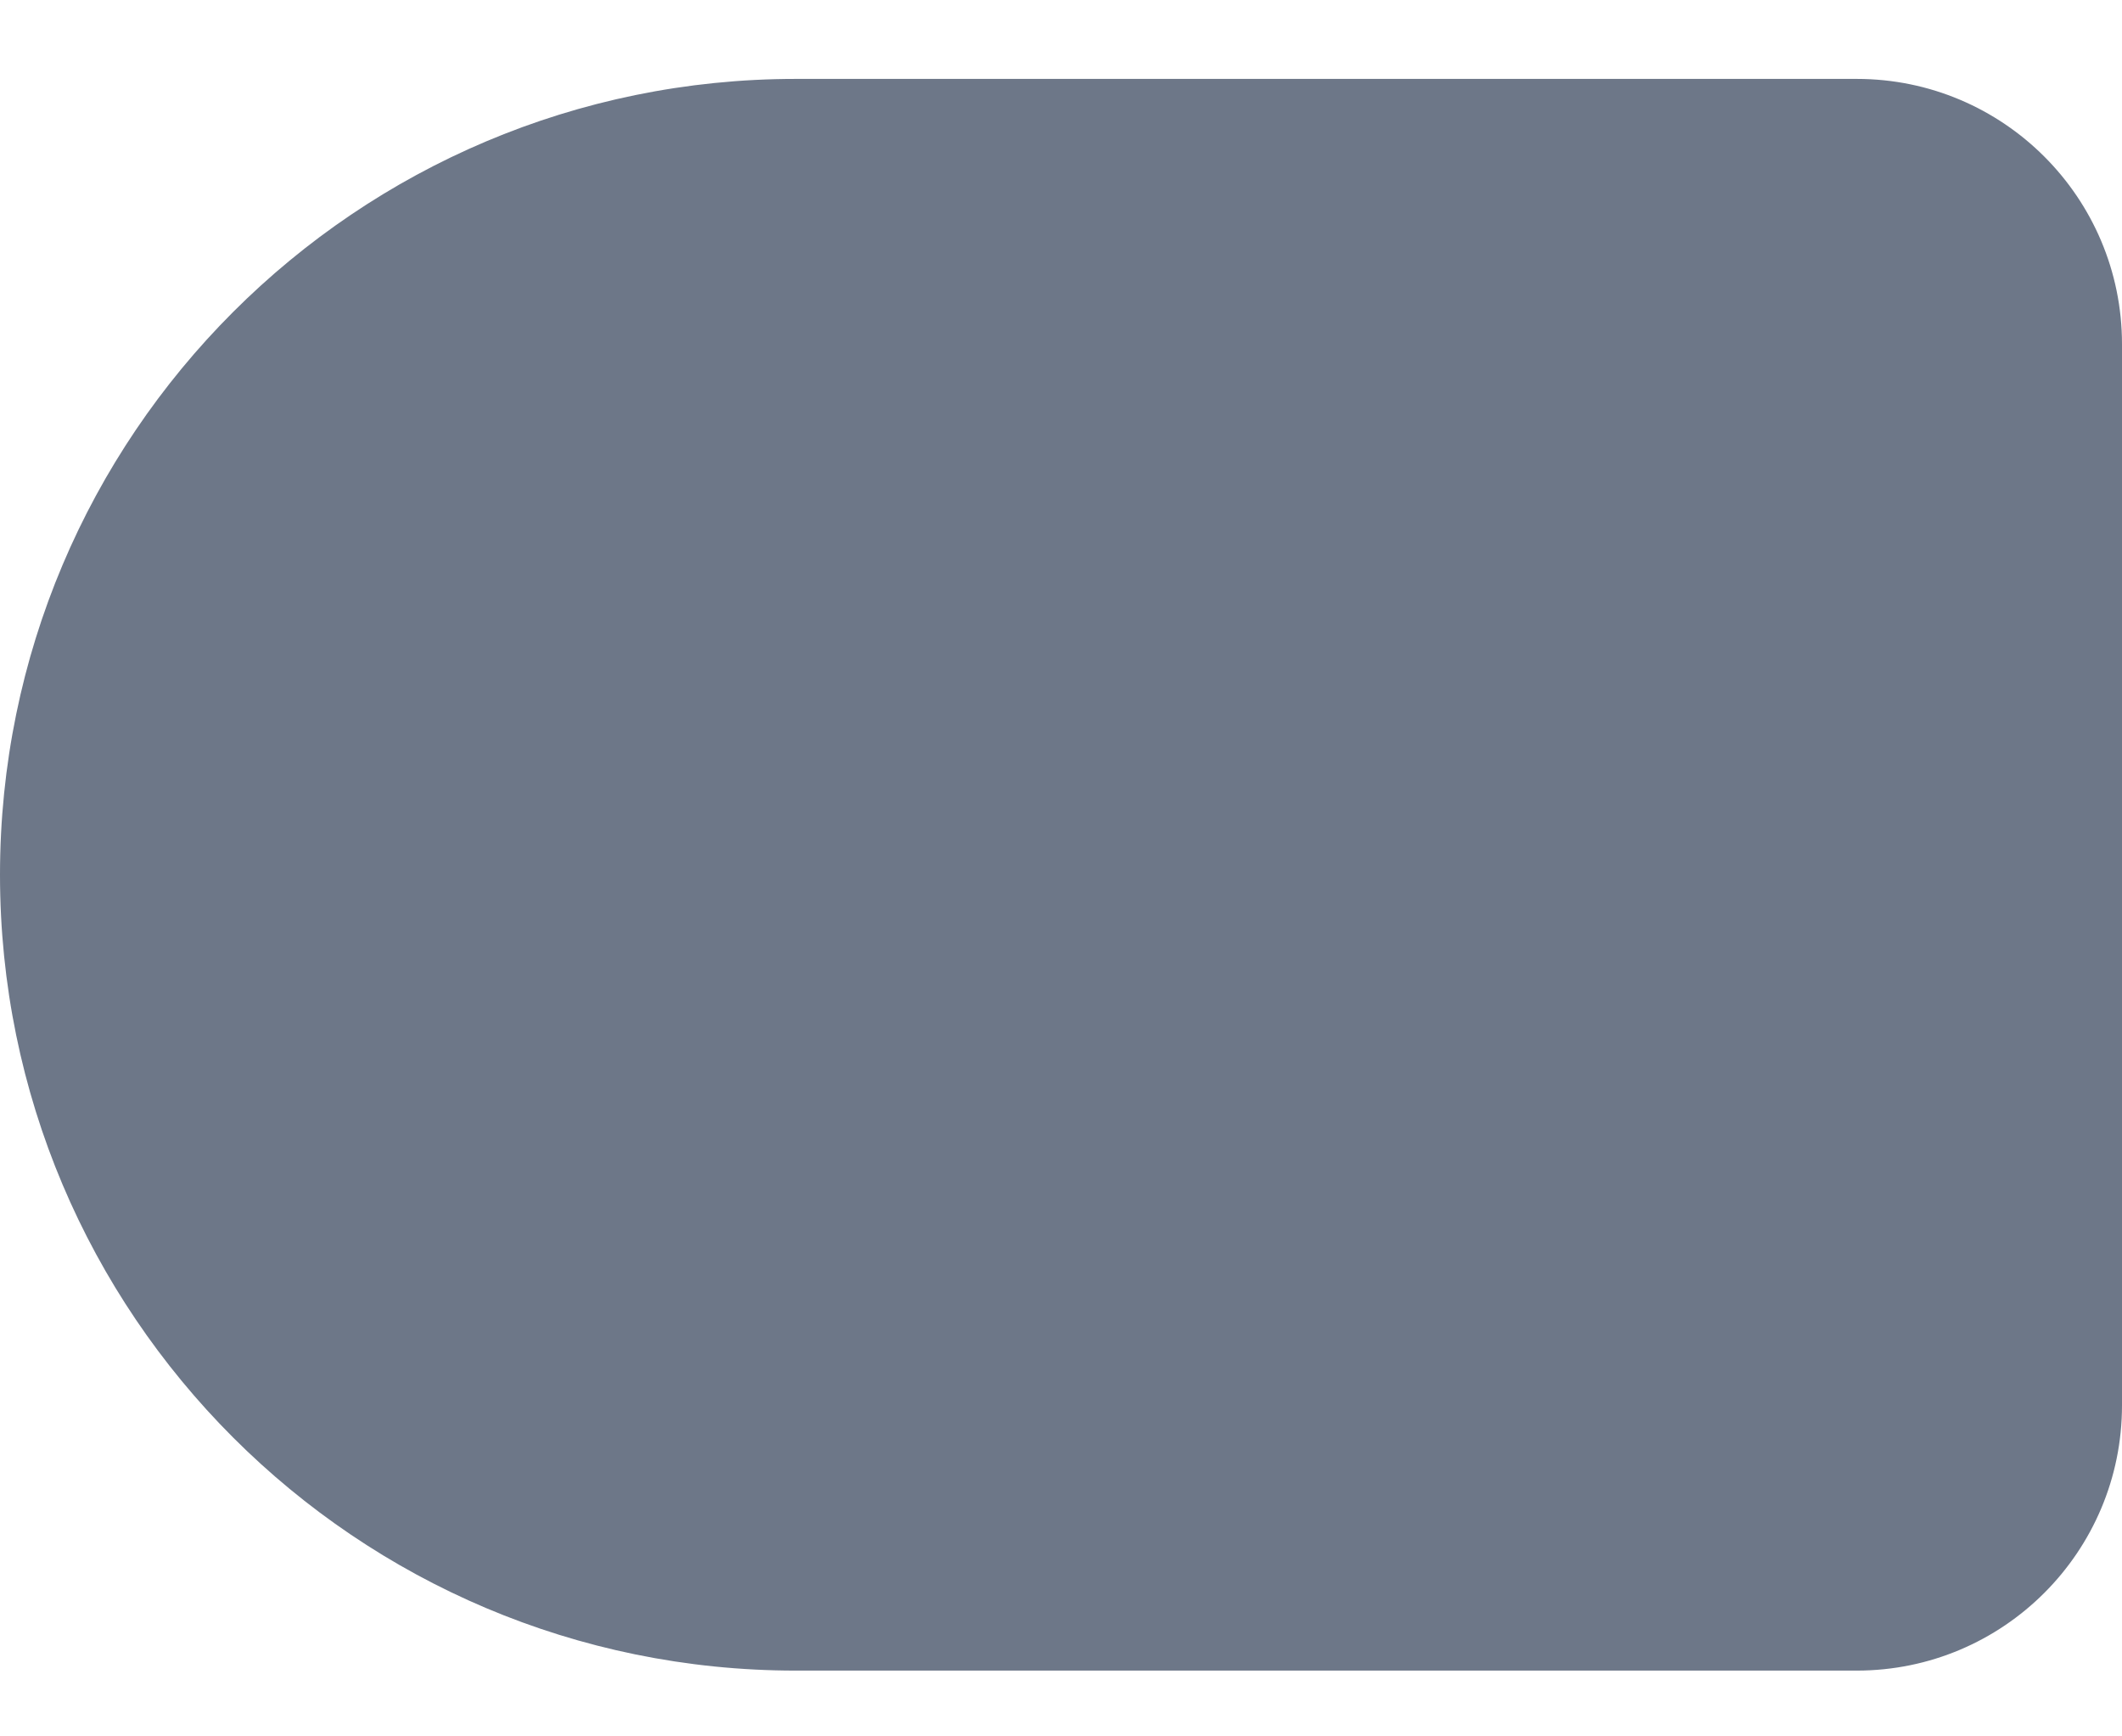 <svg width="22" height="18" viewBox="0 0 22 18" fill="none" xmlns="http://www.w3.org/2000/svg">
<path d="M0 9.068C0 4.512 3.694 0.818 8.25 0.818H19.25C20.769 0.818 22 2.049 22 3.568V14.568C22 16.087 20.769 17.318 19.25 17.318H8.25C3.694 17.318 0 13.624 0 9.068Z" fill="#6D7788"/>
</svg>
